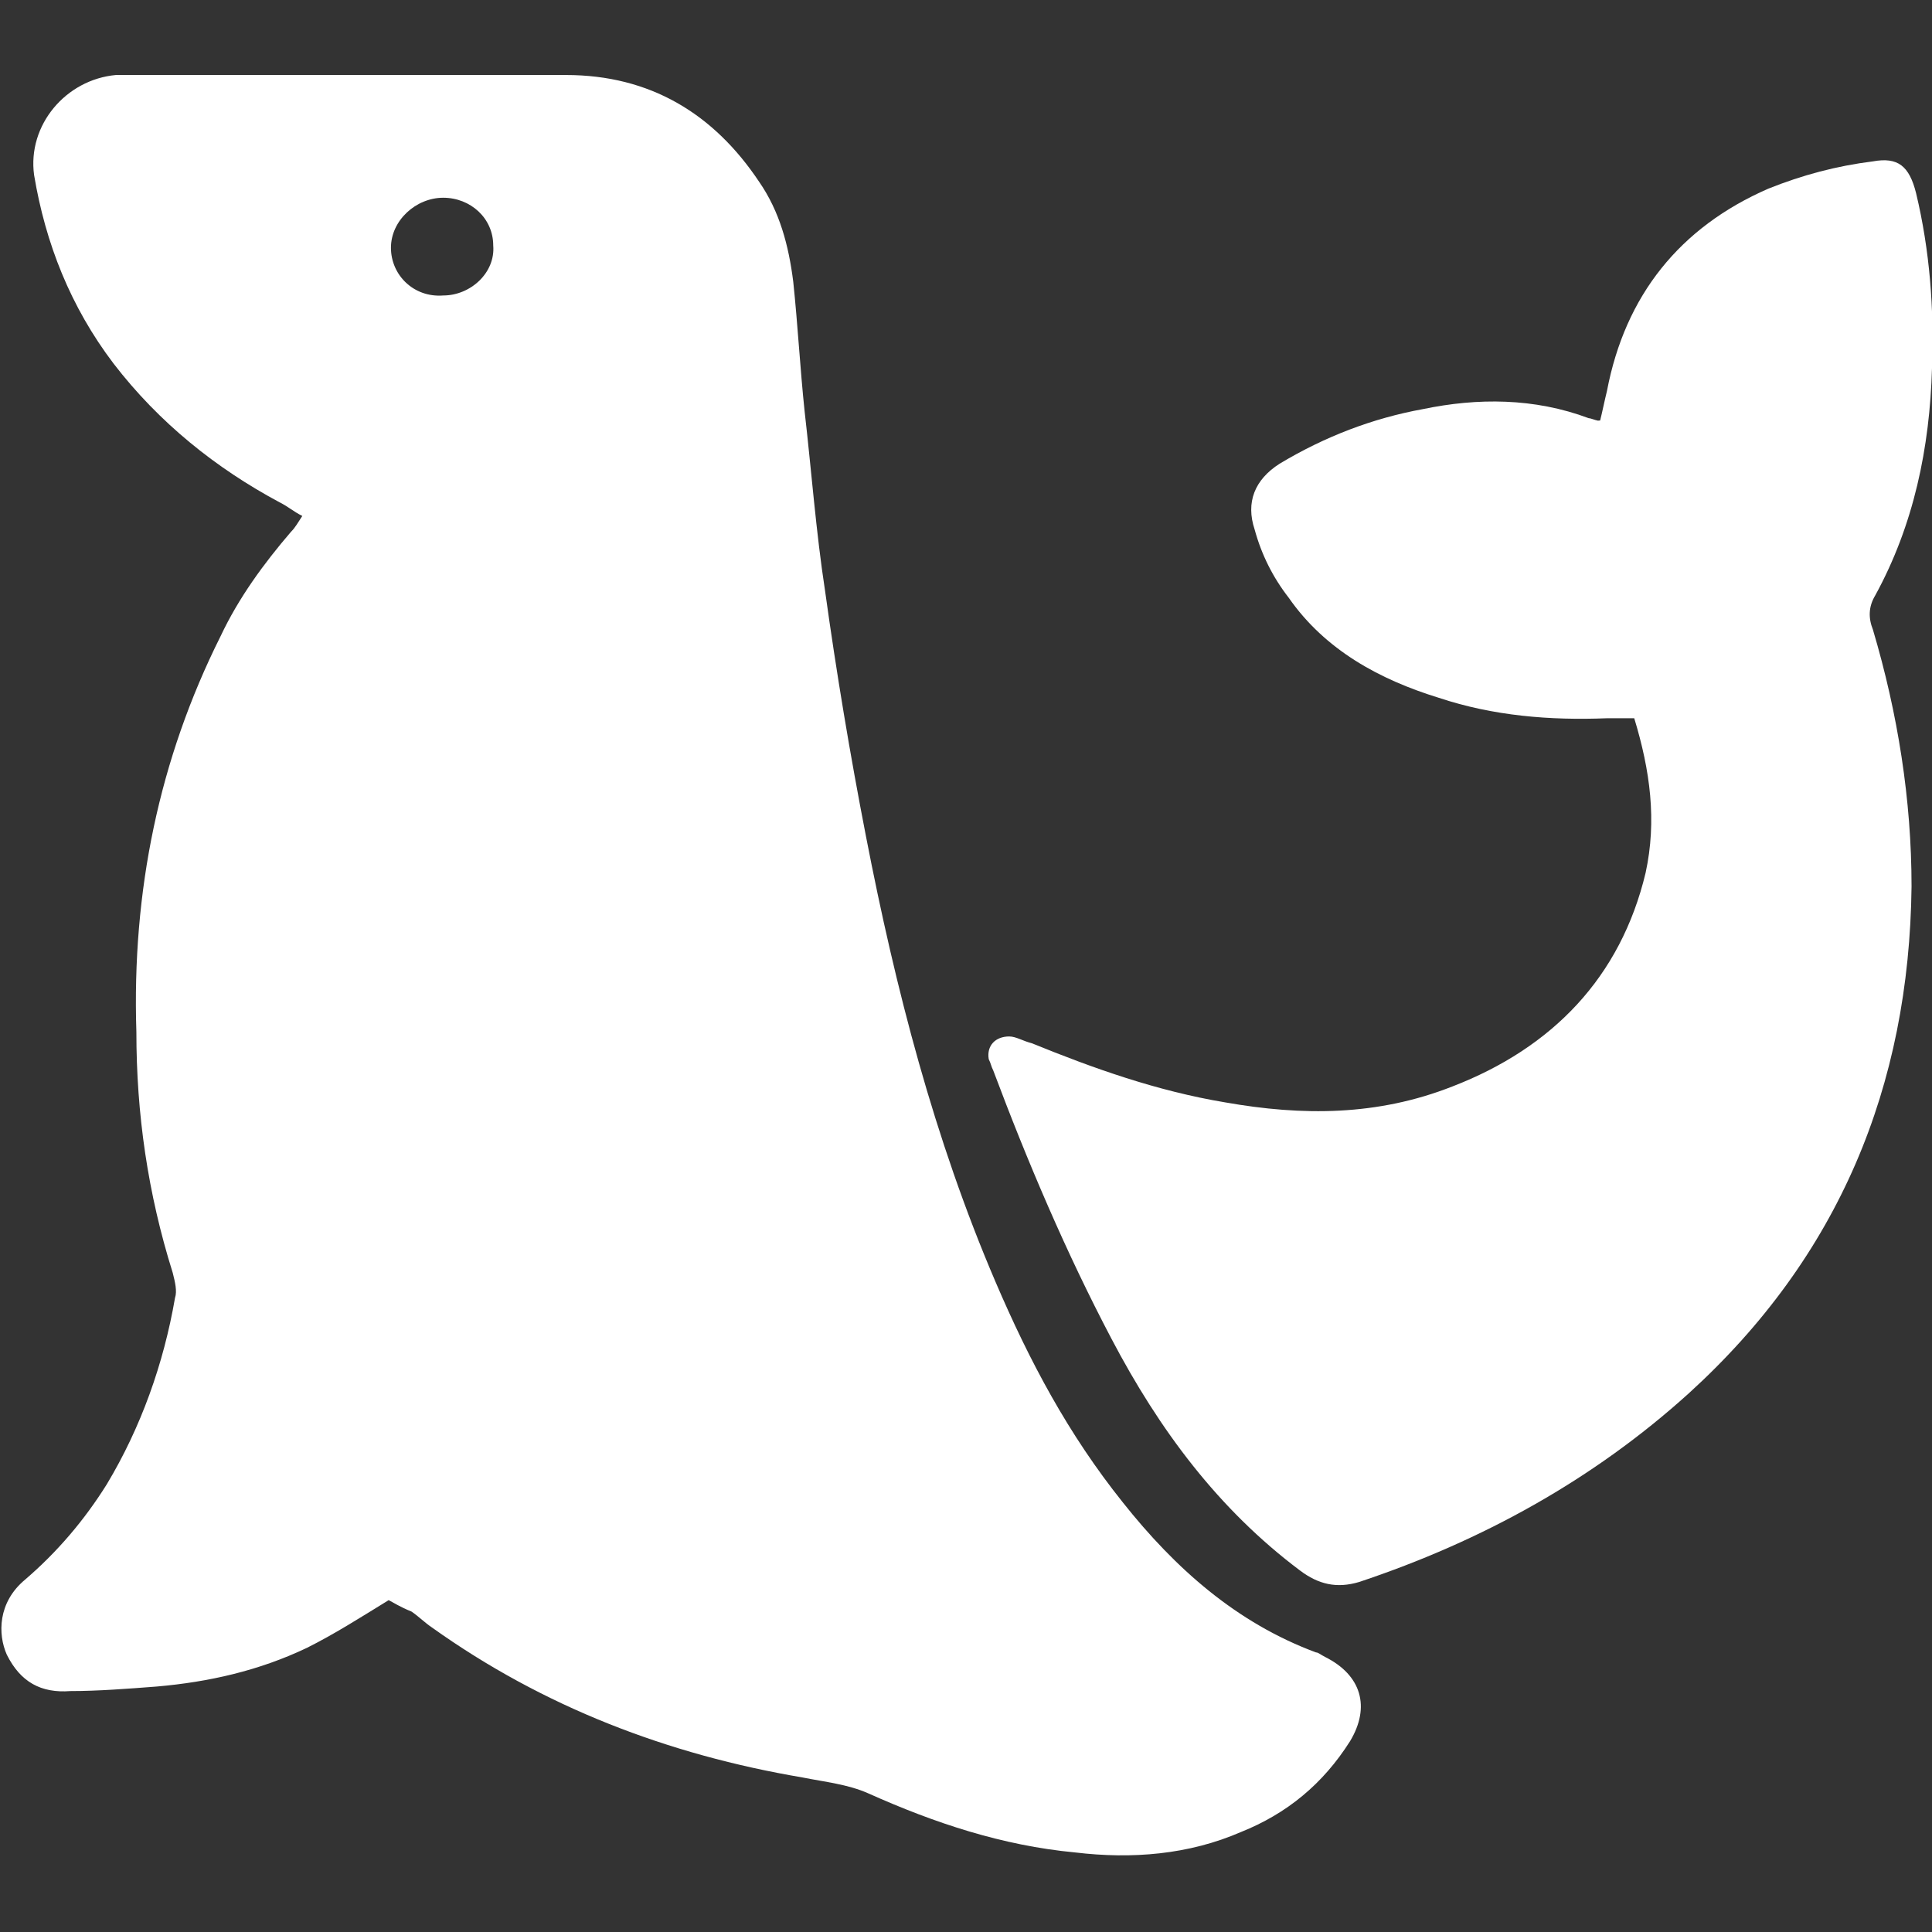 <?xml version="1.0" encoding="utf-8"?>
<!-- Generator: Adobe Illustrator 23.0.0, SVG Export Plug-In . SVG Version: 6.00 Build 0)  -->
<svg version="1.1" id="Layer_1" xmlns="http://www.w3.org/2000/svg" xmlns:xlink="http://www.w3.org/1999/xlink" x="0px" y="0px"
	 viewBox="0 0 85 85" style="enable-background:new 0 0 85 85;" xml:space="preserve">
<rect x="0" y="0" width="85" height="85" fill="#333333" stroke="none"/>
<style type="text/css">
	.st0{fill:#FFFFFF;}
</style>
<g id="JPfsym.tif">
	<g>
		<g>
			<path class="st0" d="M17.1,70.4c-1.3,0.8-2.4,1.5-3.6,2.1c-2.1,1-4.3,1.5-6.6,1.7c-1.3,0.1-2.6,0.2-3.8,0.2
				c-1.3,0.1-2.2-0.4-2.8-1.6c-0.4-0.9-0.4-2.3,0.8-3.3c1.4-1.2,2.6-2.6,3.6-4.2c1.5-2.5,2.5-5.3,3-8.2c0.1-0.3,0-0.7-0.1-1.1
				c-1.1-3.5-1.6-7-1.6-10.6C5.8,39.2,7,33.4,9.7,28c0.8-1.7,1.9-3.2,3.1-4.6c0.2-0.2,0.3-0.4,0.5-0.7c-0.4-0.2-0.6-0.4-1-0.6
				C9.5,20.6,7,18.6,5,16c-1.9-2.5-3-5.3-3.5-8.3C1.2,5.5,2.9,3.5,5.1,3.3c0.3,0,0.5,0,0.8,0c6.3,0,12.7,0,19,0
				c3.7,0,6.5,1.7,8.5,4.7c0.9,1.3,1.3,2.8,1.5,4.4c0.2,1.9,0.3,3.8,0.5,5.7c0.3,2.6,0.5,5.3,0.9,7.9c0.5,3.6,1.1,7.2,1.8,10.8
				c1.3,6.7,3,13.3,5.7,19.6c1.5,3.5,3.2,6.7,5.6,9.7c2.3,2.9,5,5.3,8.5,6.6c0.1,0,0.2,0.1,0.4,0.2c1.6,0.8,2,2.2,1.1,3.7
				c-1.2,1.9-2.8,3.2-4.8,4c-2.3,1-4.8,1.2-7.3,0.9c-3.2-0.3-6.2-1.3-9.1-2.6c-0.9-0.4-1.9-0.5-2.9-0.7c-5.9-1-11.4-3.1-16.3-6.6
				c-0.3-0.2-0.6-0.5-0.9-0.7C17.6,70.7,17.3,70.5,17.1,70.4z M19.5,13c1.2,0,2.3-1,2.2-2.2c0-1.2-1-2.1-2.2-2.1
				c-1.2,0-2.3,1-2.3,2.2C17.2,12.1,18.2,13.1,19.5,13z"/>
			<path class="st0" d="M70.4,18.5c0.1-0.4,0.2-0.9,0.3-1.3c0.8-4.2,3.2-7.2,7.1-8.9c1.5-0.6,3-1,4.6-1.2c1.1-0.2,1.6,0.2,1.9,1.4
				c0.6,2.5,0.8,5.1,0.7,7.7c-0.1,3.5-0.8,6.9-2.5,10c-0.3,0.5-0.3,1-0.1,1.5c1.1,3.7,1.7,7.5,1.7,11.3c-0.1,8.8-3.2,16.3-9.8,22.3
				c-4.2,3.8-9.1,6.5-14.5,8.3c-1,0.3-1.8,0.1-2.6-0.5c-3.6-2.7-6.2-6.2-8.3-10.2c-2-3.8-3.7-7.8-5.2-11.8c-0.1-0.2-0.1-0.3-0.2-0.5
				c-0.1-0.6,0.3-1,0.9-1c0.3,0,0.6,0.2,1,0.3c2.7,1.1,5.5,2.1,8.5,2.6c3.4,0.6,6.7,0.6,10-0.7c4.4-1.7,7.4-4.8,8.5-9.4
				c0.5-2.3,0.2-4.5-0.5-6.8c-0.4,0-0.8,0-1.2,0c-2.5,0.1-5-0.1-7.4-0.9c-2.6-0.8-5-2.1-6.6-4.4c-0.7-0.9-1.2-1.9-1.5-3
				c-0.4-1.2,0-2.2,1.1-2.9c2-1.2,4.1-2,6.3-2.4c2.4-0.5,4.9-0.5,7.3,0.4c0.1,0,0.3,0.1,0.4,0.1C70.2,18.6,70.2,18.5,70.4,18.5z"/>
		</g>
	</g>
</g>
<g>
</g>
<g>
</g>
<g>
</g>
<g>
</g>
<g>
</g>
</svg>
